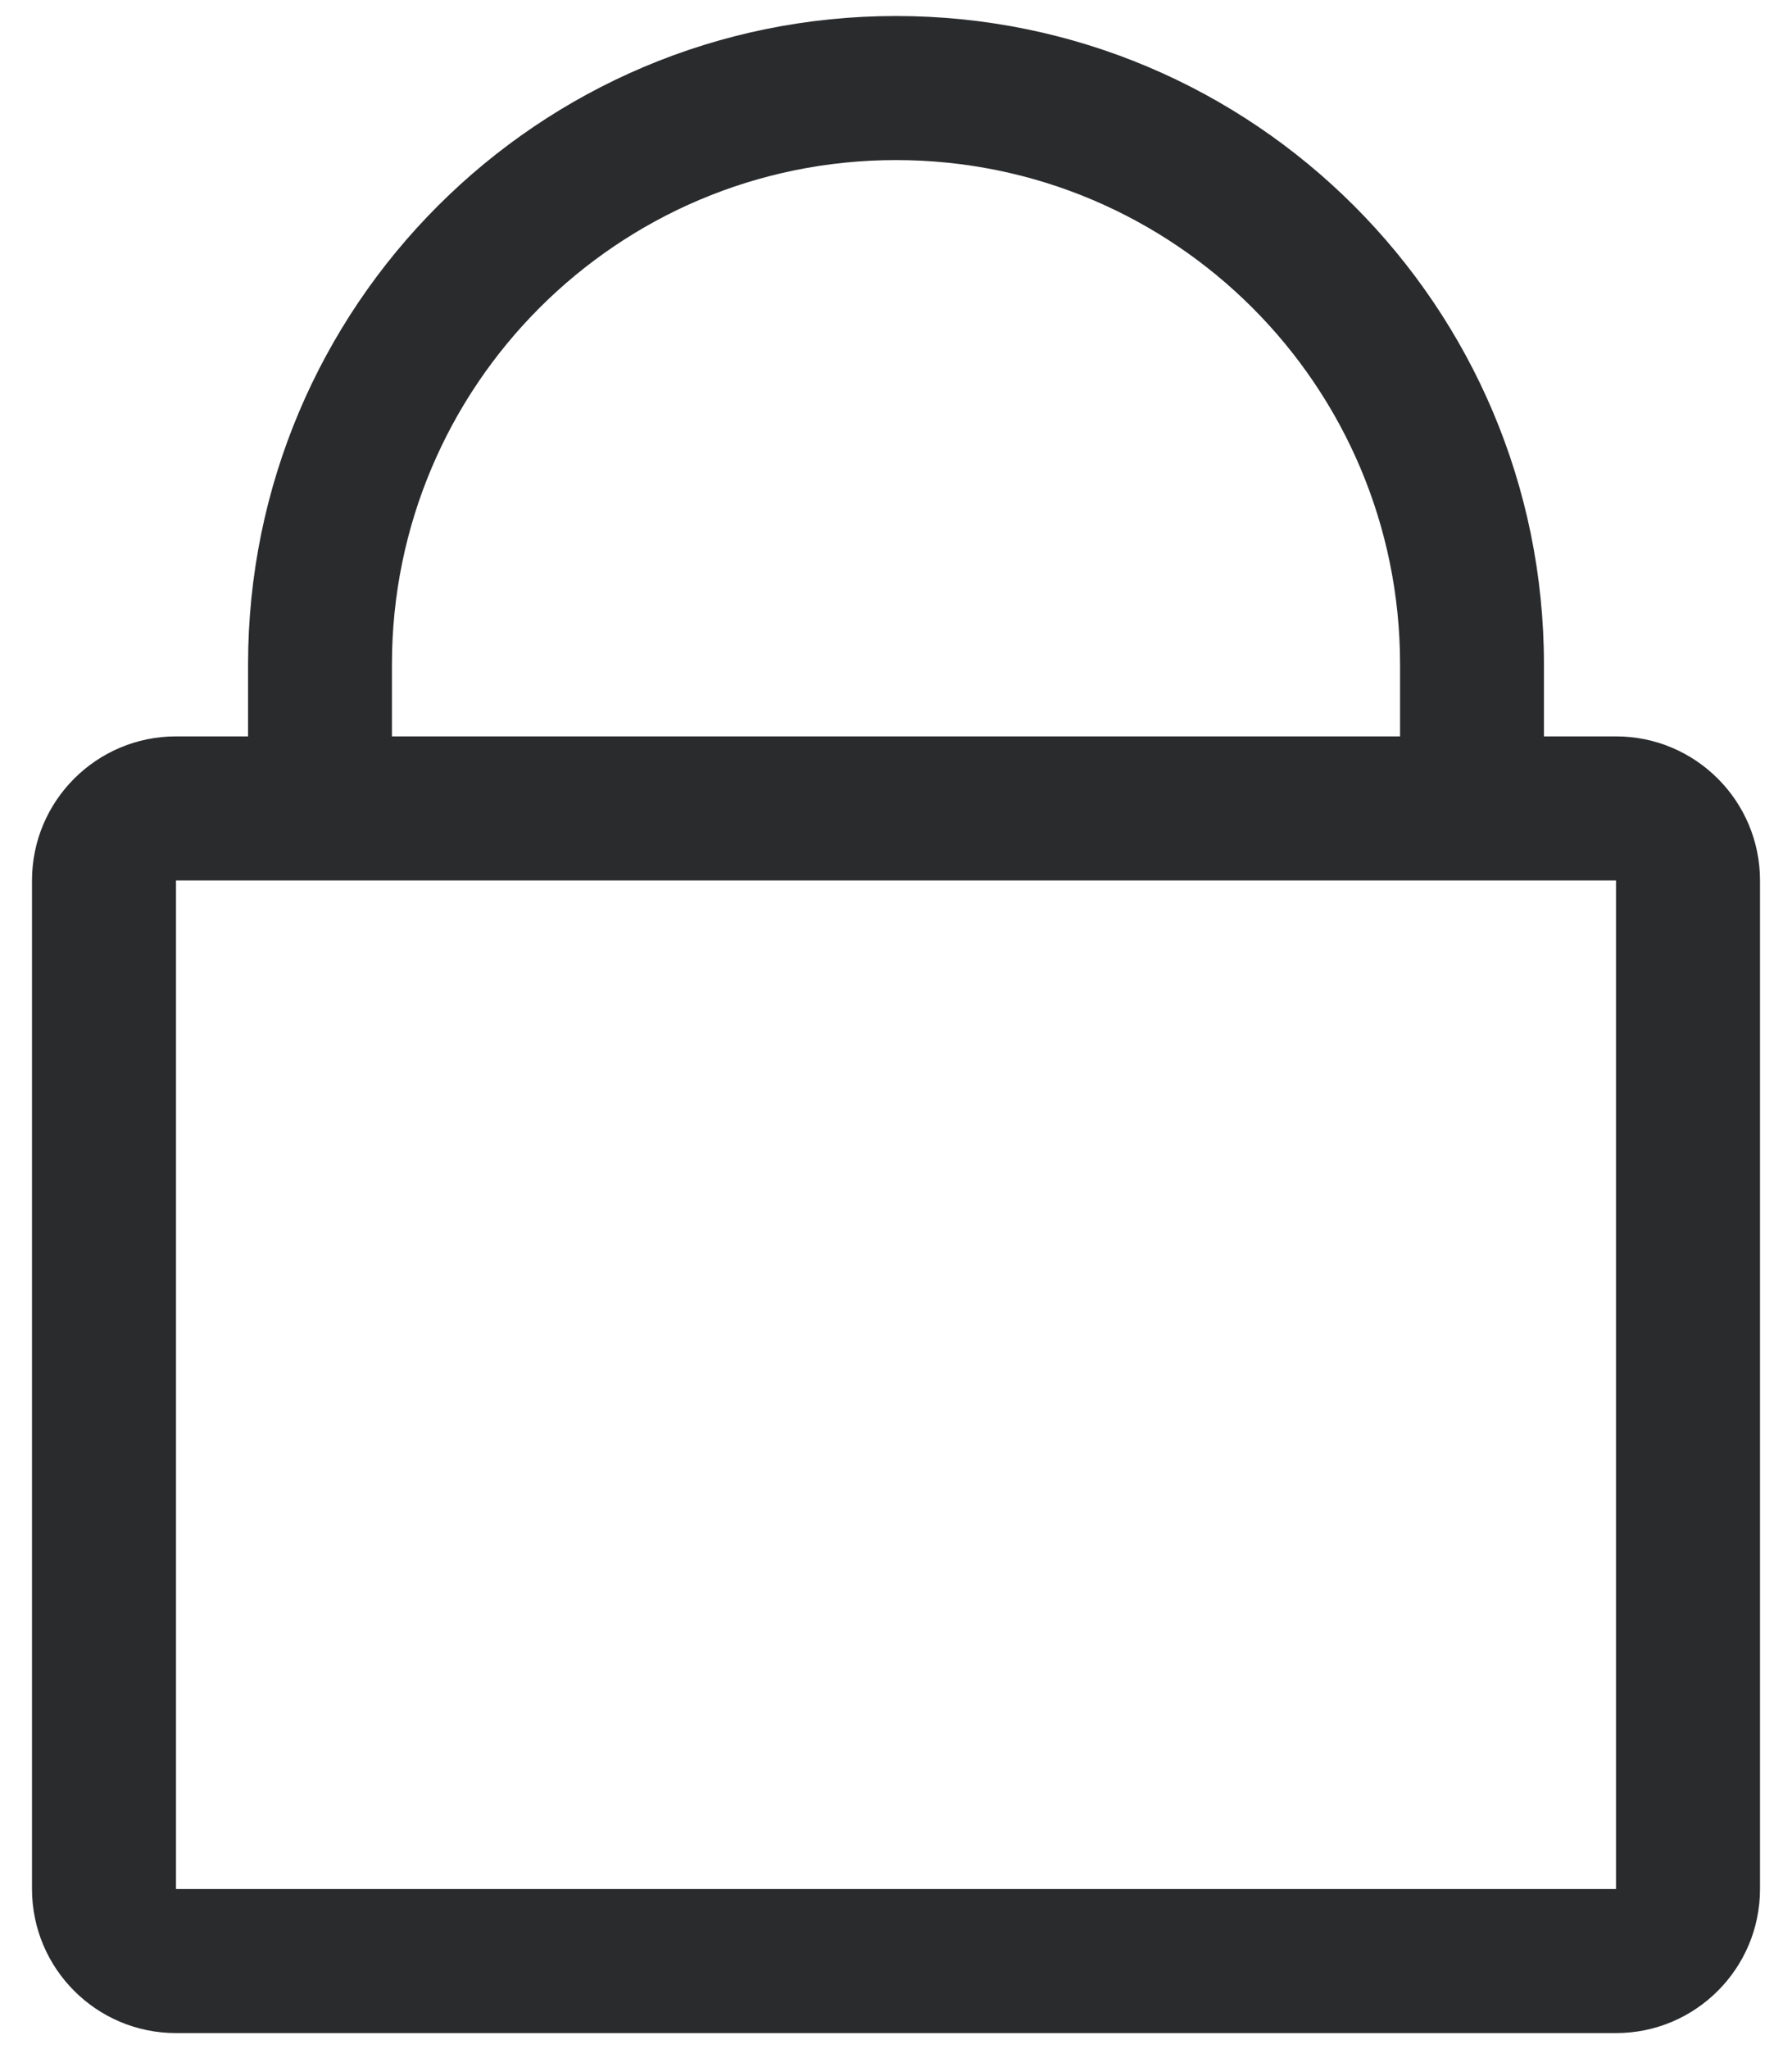<?xml version="1.0" encoding="UTF-8"?>
<svg xmlns="http://www.w3.org/2000/svg" width="14" height="16" viewBox="0 0 14 16" fill="none">
  <path fill-rule="evenodd" clip-rule="evenodd" d="M1.938 5.188C1.938 2.392 4.204 0.125 7 0.125C9.796 0.125 12.062 2.392 12.062 5.188V5.75H12.625C13.246 5.75 13.75 6.254 13.75 6.875V14.75C13.75 15.371 13.246 15.875 12.625 15.875H1.375C0.754 15.875 0.25 15.371 0.25 14.75V6.875C0.25 6.254 0.754 5.75 1.375 5.75H1.938V5.188ZM3.062 5.75H10.938V5.188C10.938 3.013 9.175 1.25 7 1.25C4.825 1.25 3.062 3.013 3.062 5.188V5.75ZM1.375 14.75L1.375 6.875H12.625V14.75H1.375Z" fill="#2A2B2D"></path>
</svg>
